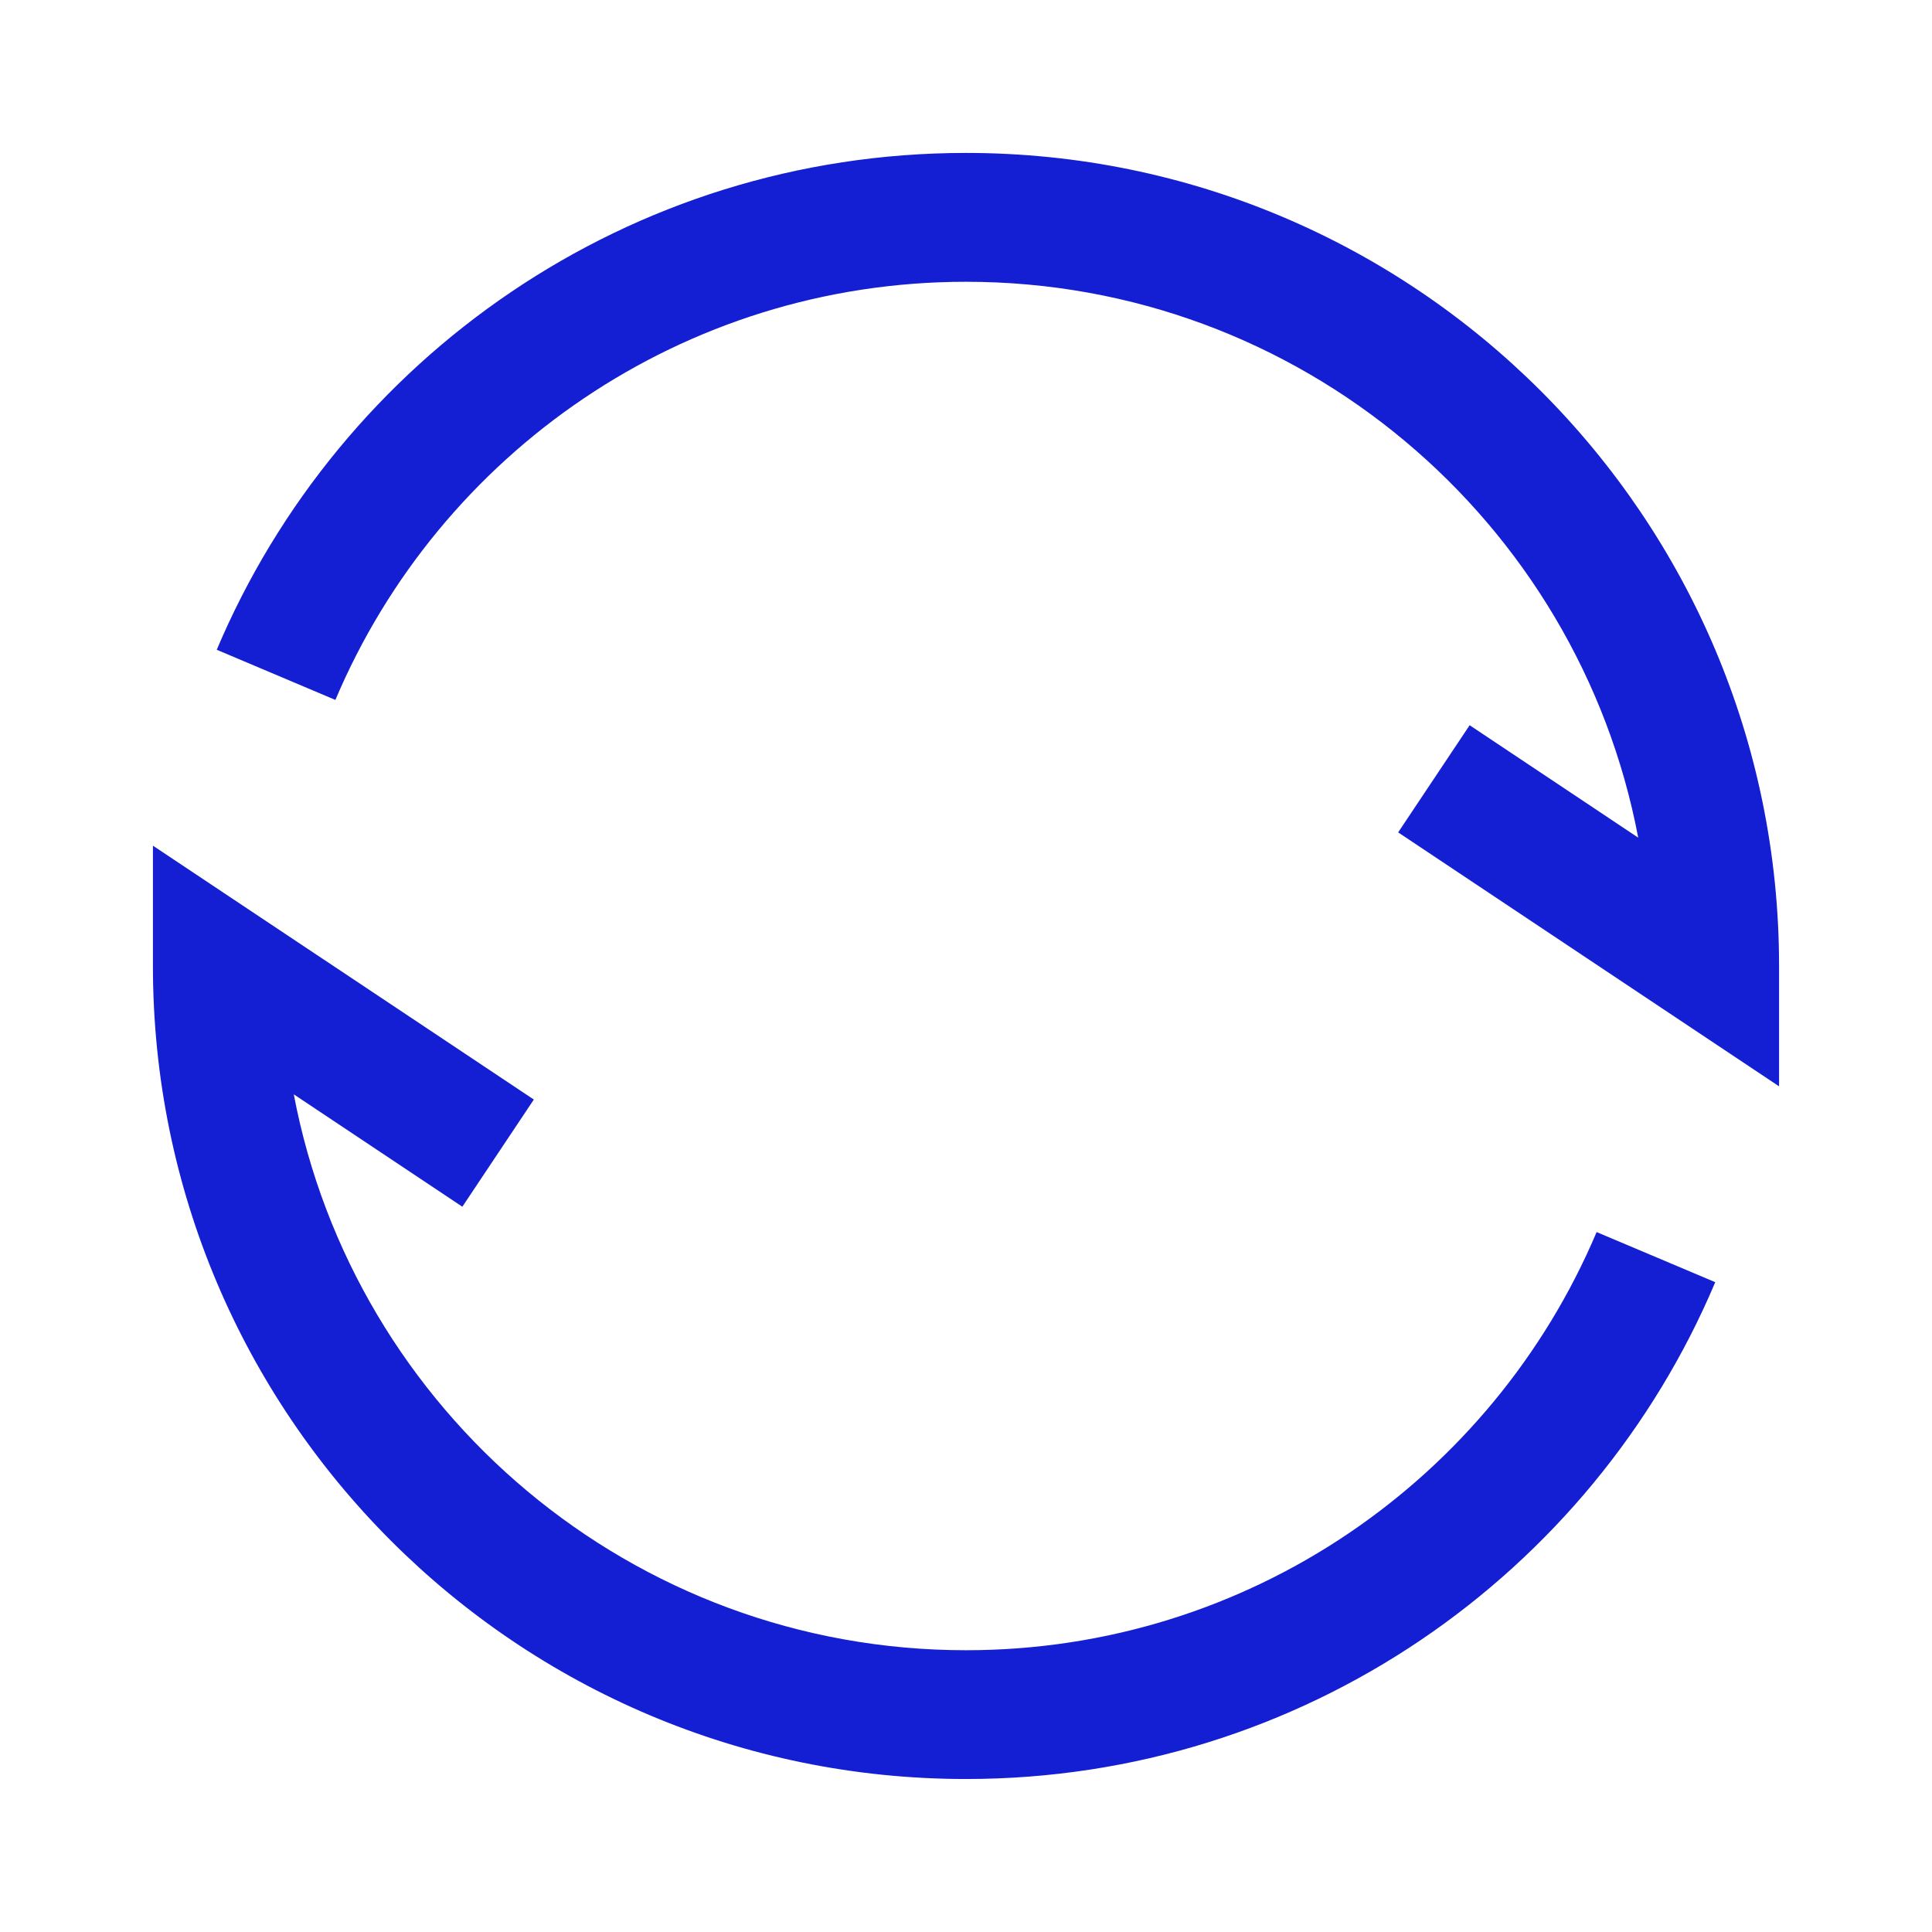 <svg width="32" height="32" viewBox="0 0 32 32" fill="none" xmlns="http://www.w3.org/2000/svg">
<path fill-rule="evenodd" clip-rule="evenodd" d="M16 4.667C11.306 4.667 7.276 7.521 5.555 11.593L3.59 10.762C5.632 5.929 10.418 2.533 16 2.533C23.437 2.533 29.467 8.562 29.467 16V17.993L23.158 13.787L24.342 12.012L27.134 13.874C26.139 8.631 21.533 4.667 16 4.667ZM2.533 14.007L8.842 18.212L7.658 19.987L4.866 18.126C5.861 23.369 10.467 27.333 16 27.333C20.694 27.333 24.724 24.479 26.445 20.407L28.41 21.237C26.368 26.071 21.582 29.466 16 29.466C8.563 29.466 2.533 23.437 2.533 16V14.007Z" fill="#141ED2"/>
</svg>
